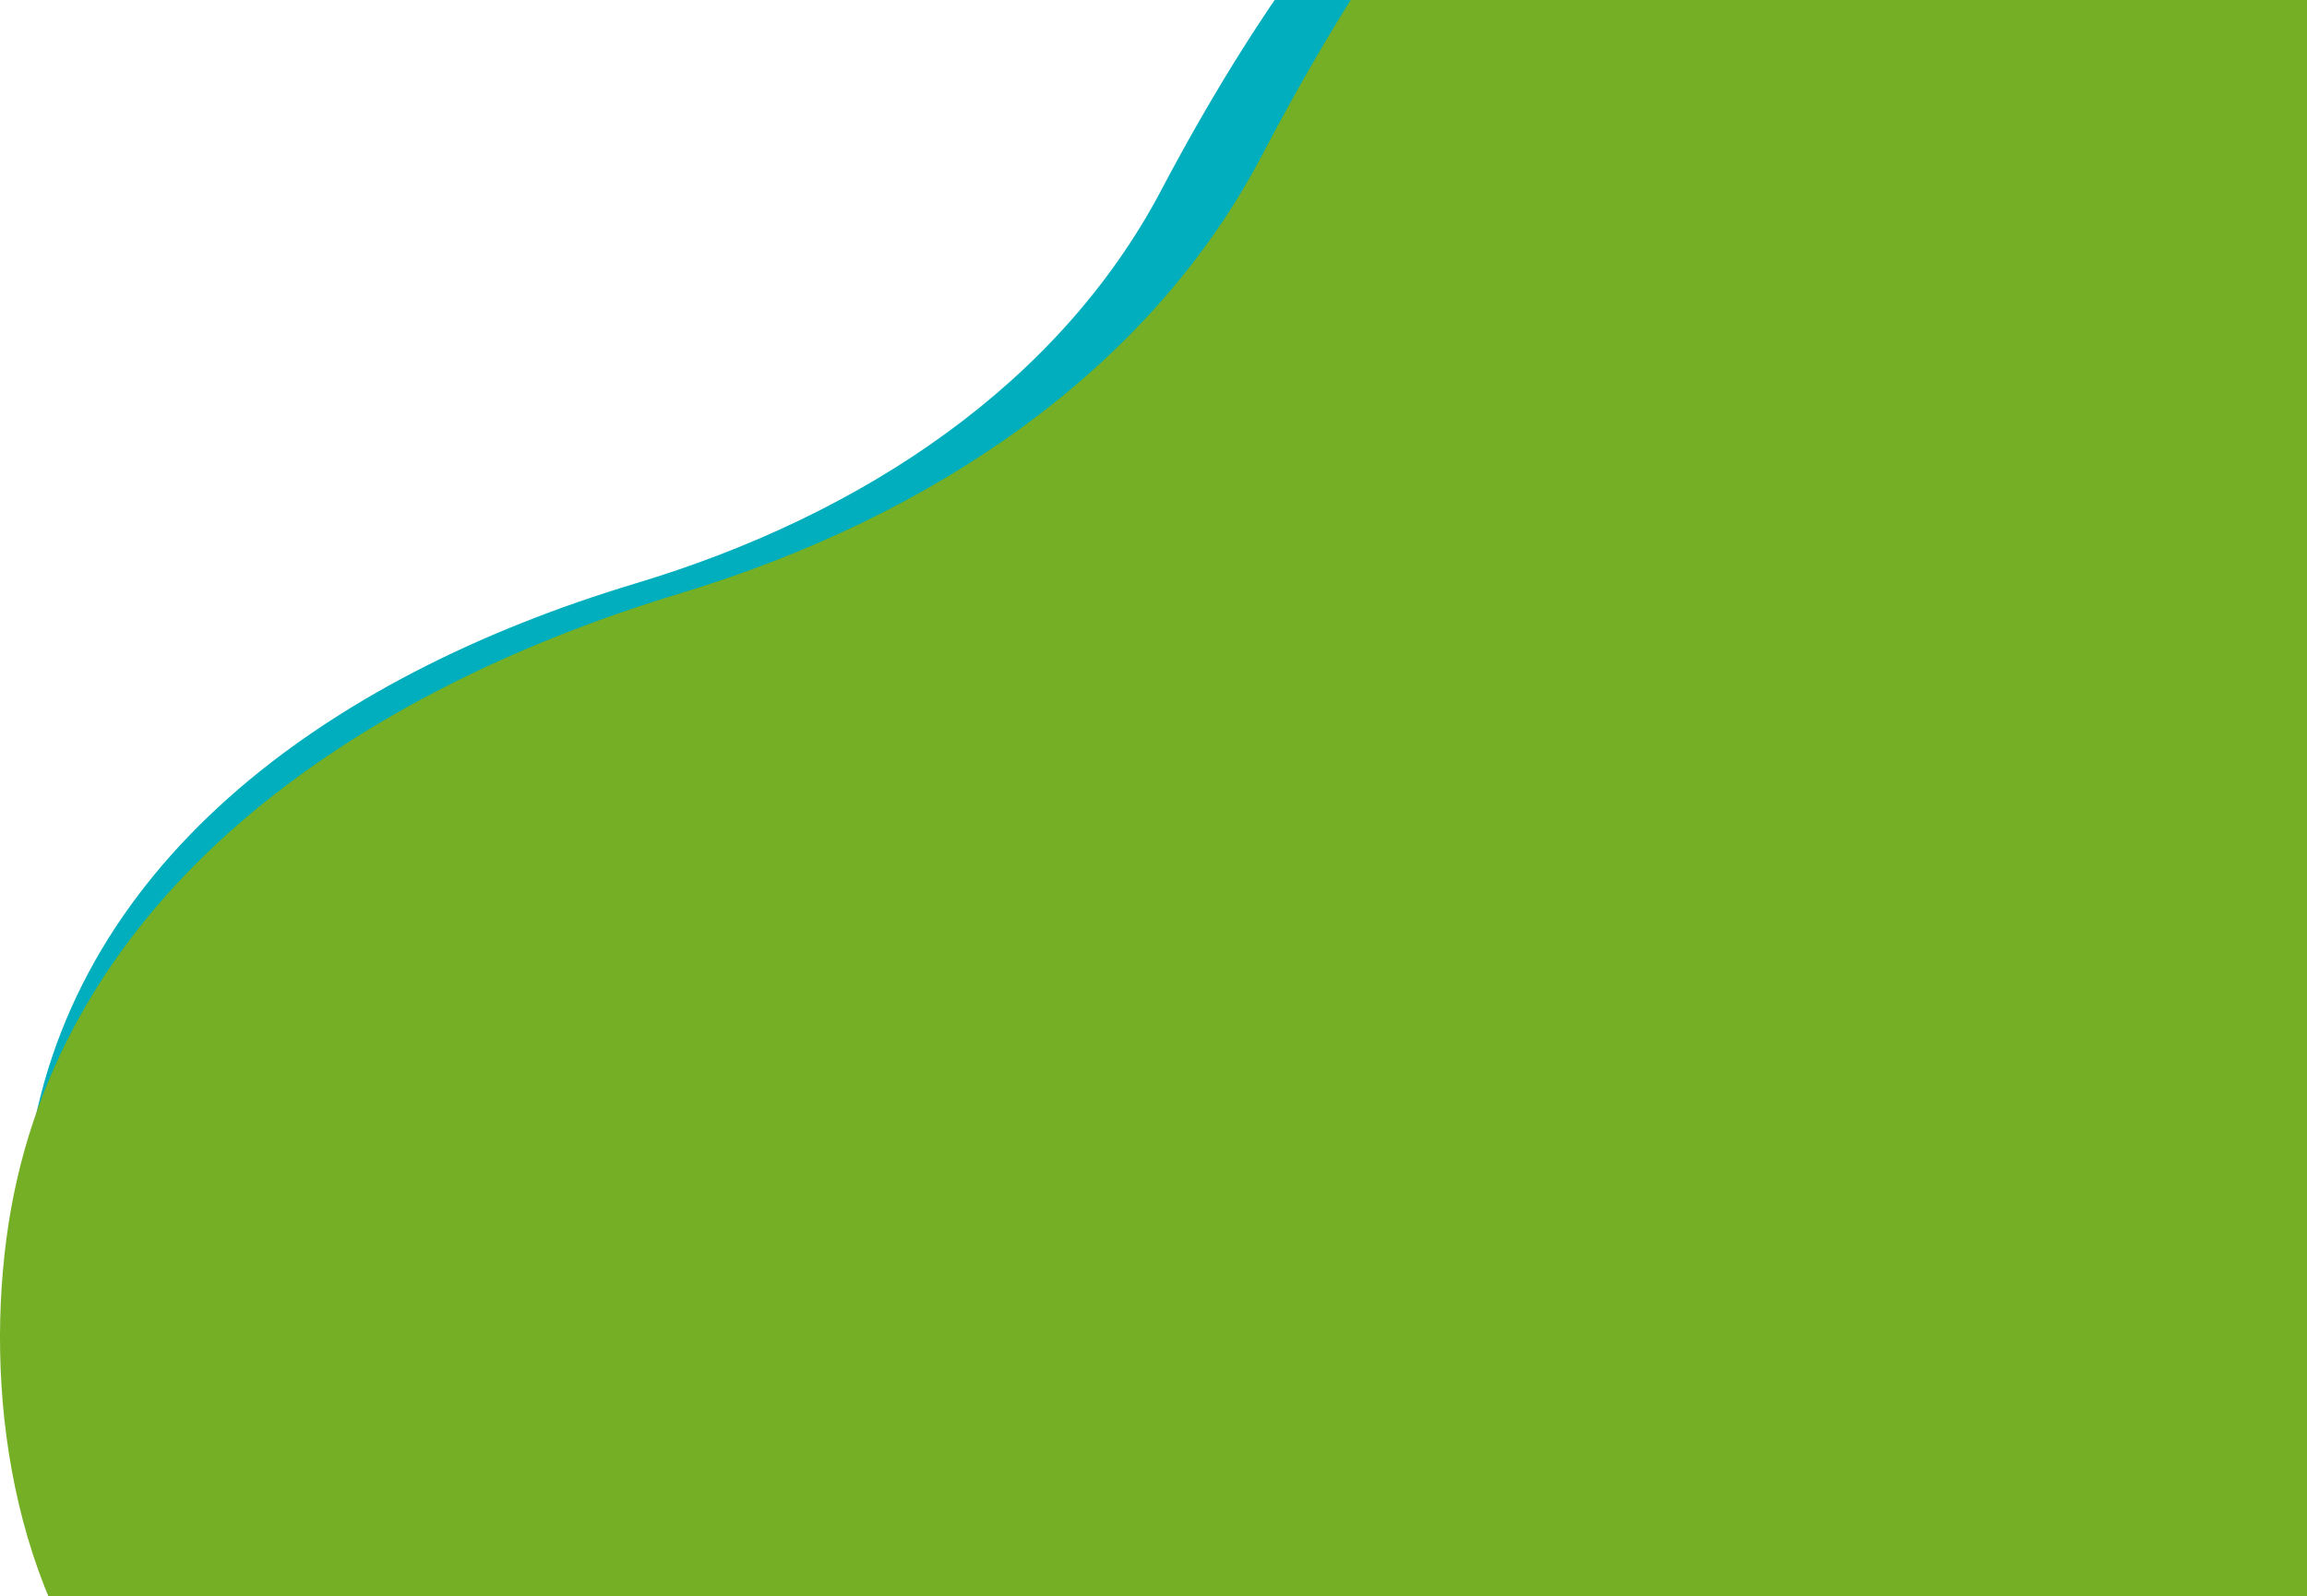 <svg xmlns="http://www.w3.org/2000/svg" width="419" height="290" viewBox="0 0 419 290"><g><g clip-path="url(#clip-36E109FA-4FD3-4C81-993E-5D92C69A6A8B)"><path fill="#00aebd" d="M150.567 305.277c45.809-15.187 104.65-10 148.99 13.778 47.027 25.219 82.586 13.015 113.5-11.076 18.1-14.104 55.783-58.406 41.959-106.155-16.048-55.43-70.803-68.687-65.928-148.72 4.633-76.06-12.578-118.818-61.905-119.103-42.425-.245-82.264 36.04-116.265 100.531-18.494 35.08-54.036 59.007-95.437 71.444-56.98 17.117-103.4 51.665-110.44 105.19-7.043 53.524 19.53 135.885 145.526 94.111"/></g><g clip-path="url(#clip-36E109FA-4FD3-4C81-993E-5D92C69A6A8B)"><path fill="#74af26" d="M162.386 330.081c50.753-16.938 115.945-11.153 165.07 15.366 52.102 28.127 91.5 14.515 125.751-12.353 20.053-15.73 61.803-65.14 46.487-118.393-17.78-61.821-78.445-76.606-73.044-165.865 5.133-84.83-13.935-132.517-68.586-132.835-47.004-.273-91.143 40.195-128.813 112.121-20.49 39.124-59.868 65.81-105.738 79.68C60.383 126.894 8.954 165.425 1.153 225.12-6.65 284.815 22.79 376.671 162.386 330.081"/></g></g></svg>
